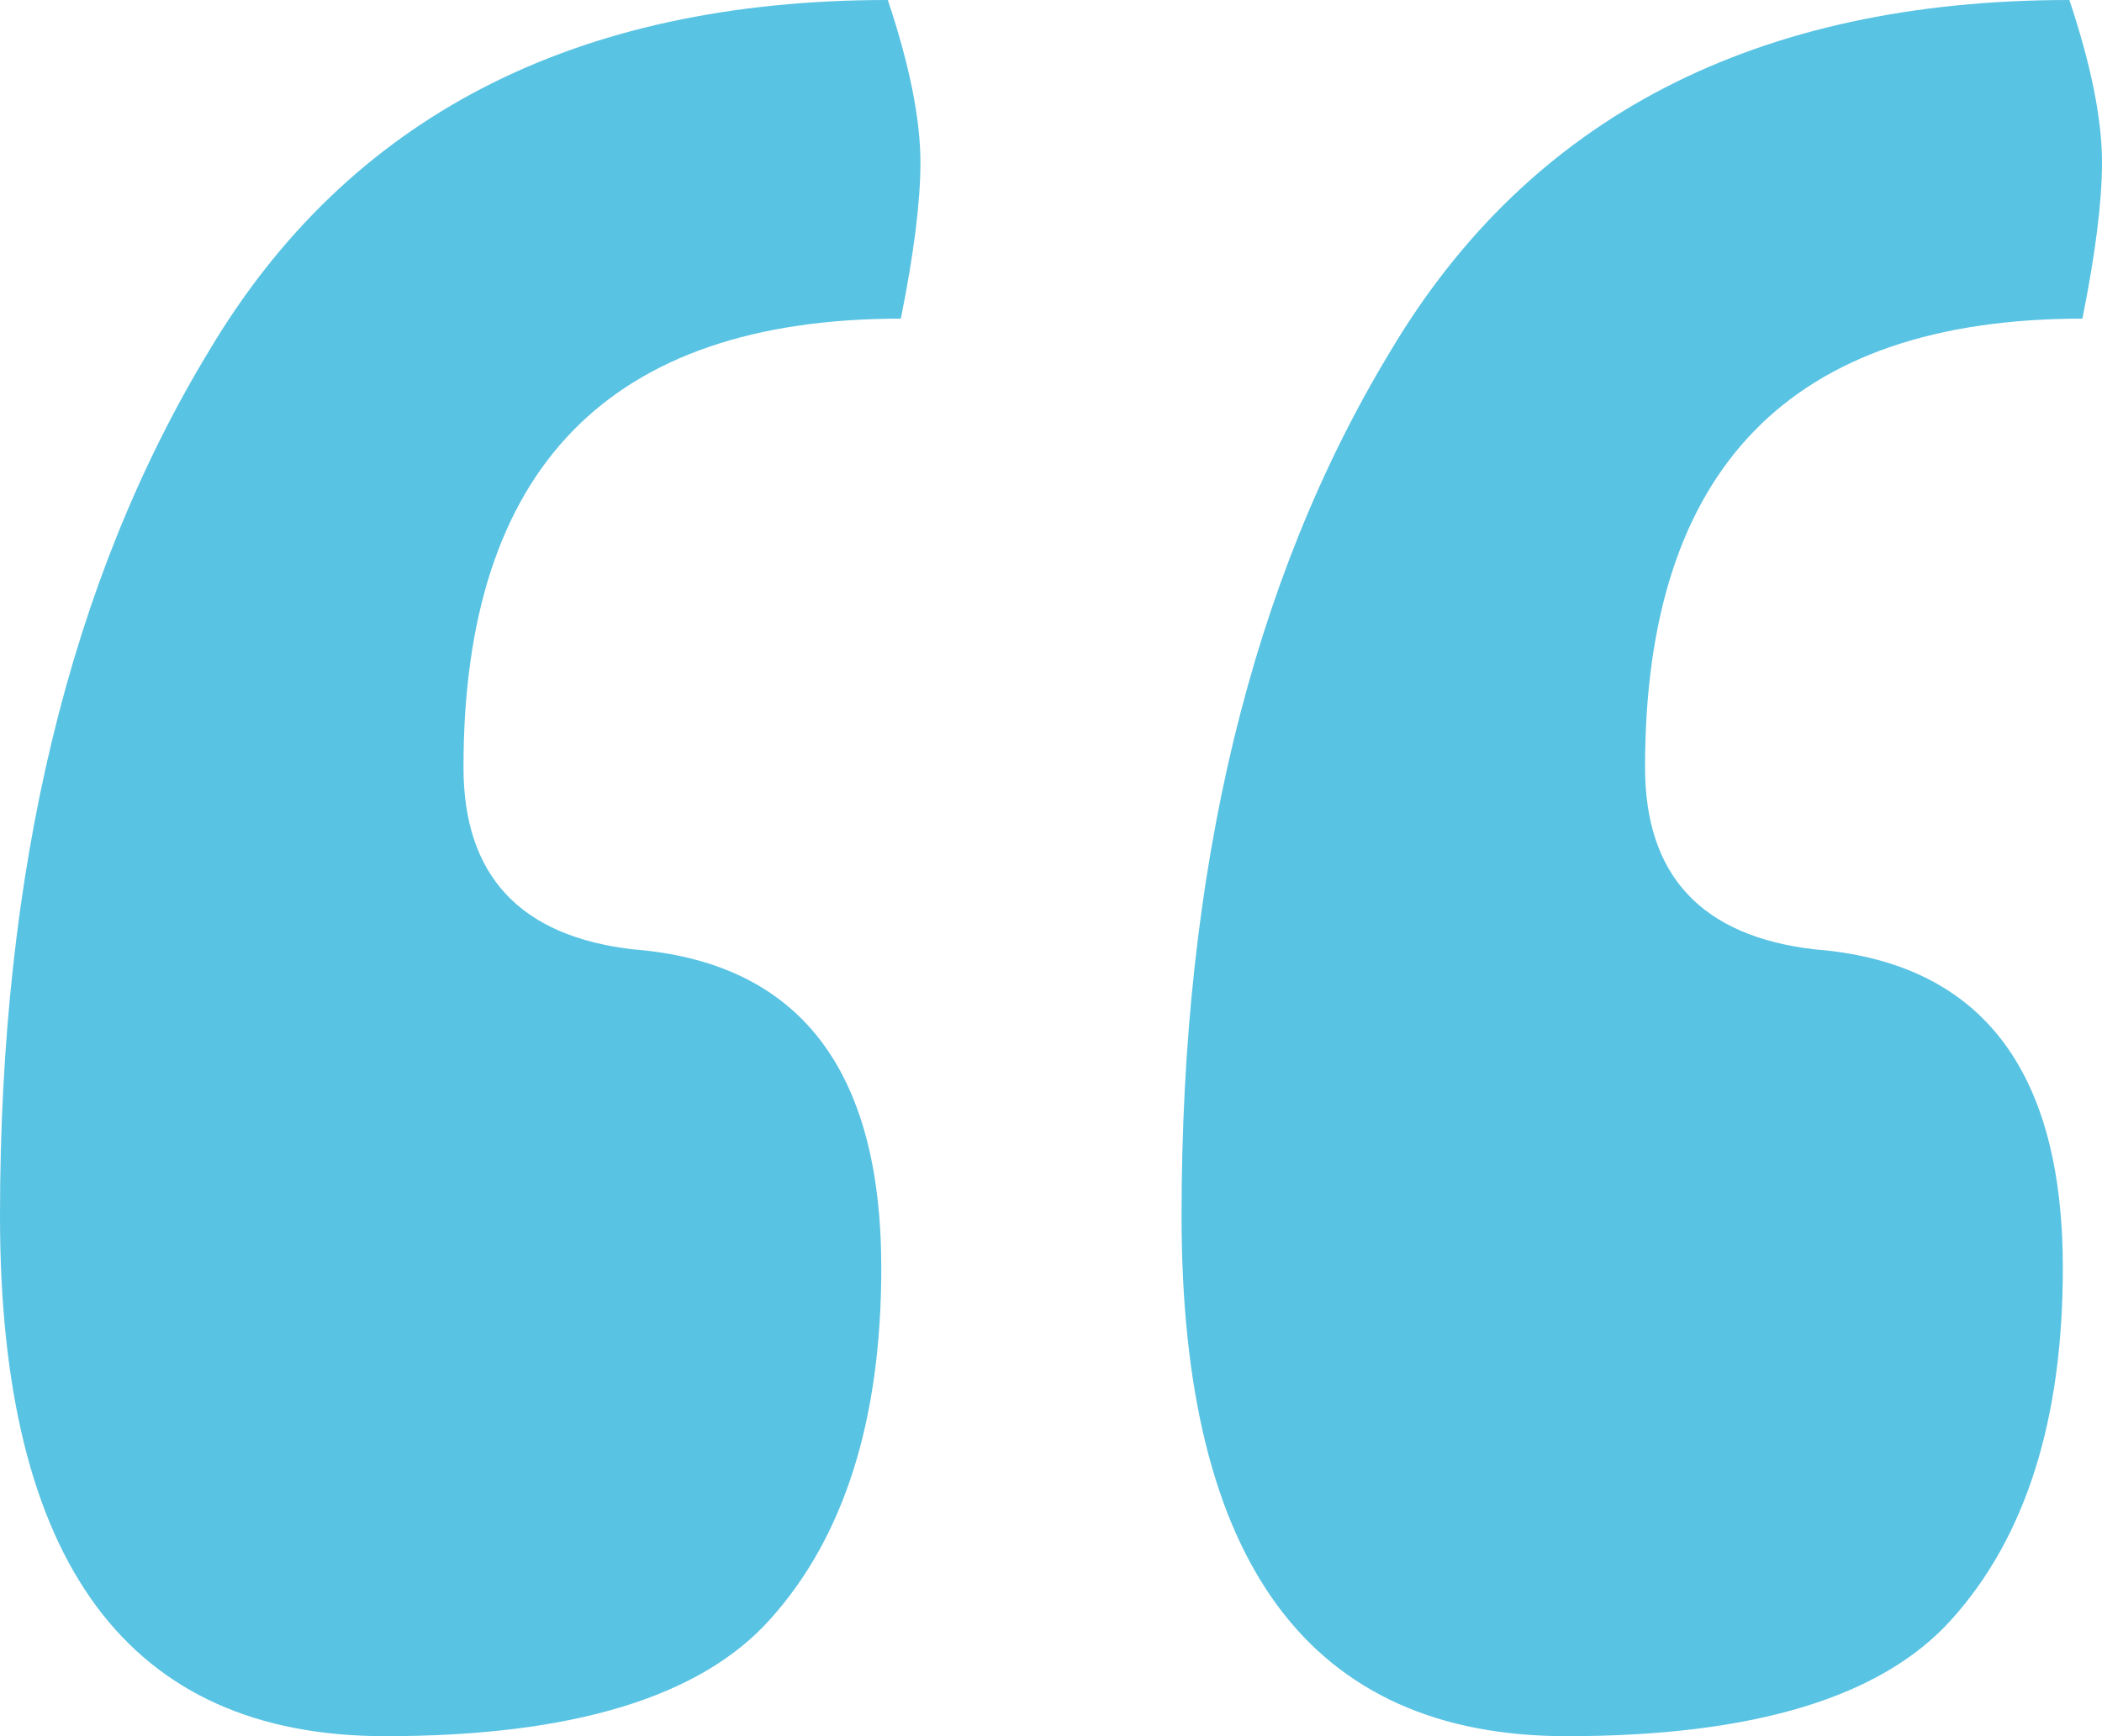 <svg width="46" height="38" viewBox="0 0 46 38" fill="none" xmlns="http://www.w3.org/2000/svg">
<path d="M19.429 0C19.905 1.423 20.143 2.609 20.143 3.558C20.143 4.412 20 5.551 19.714 6.974C13.333 6.974 10.143 10.247 10.143 16.794C10.143 19.166 11.381 20.494 13.857 20.779C17.476 21.064 19.286 23.388 19.286 27.753C19.286 31.074 18.476 33.636 16.857 35.438C15.333 37.146 12.524 38 8.429 38C2.81 38 0 34.205 0 26.614C0 19.024 1.524 12.714 4.571 7.685C7.619 2.562 12.571 0 19.429 0ZM45.286 0C45.762 1.423 46 2.609 46 3.558C46 4.412 45.857 5.551 45.571 6.974C39.191 6.974 36 10.247 36 16.794C36 19.166 37.238 20.494 39.714 20.779C43.333 21.064 45.143 23.388 45.143 27.753C45.143 31.074 44.333 33.636 42.714 35.438C41.191 37.146 38.381 38 34.286 38C28.667 38 25.857 34.205 25.857 26.614C25.857 19.024 27.381 12.714 30.429 7.685C33.476 2.562 38.429 0 45.286 0Z" fill="#59C3E3"/>
</svg>
